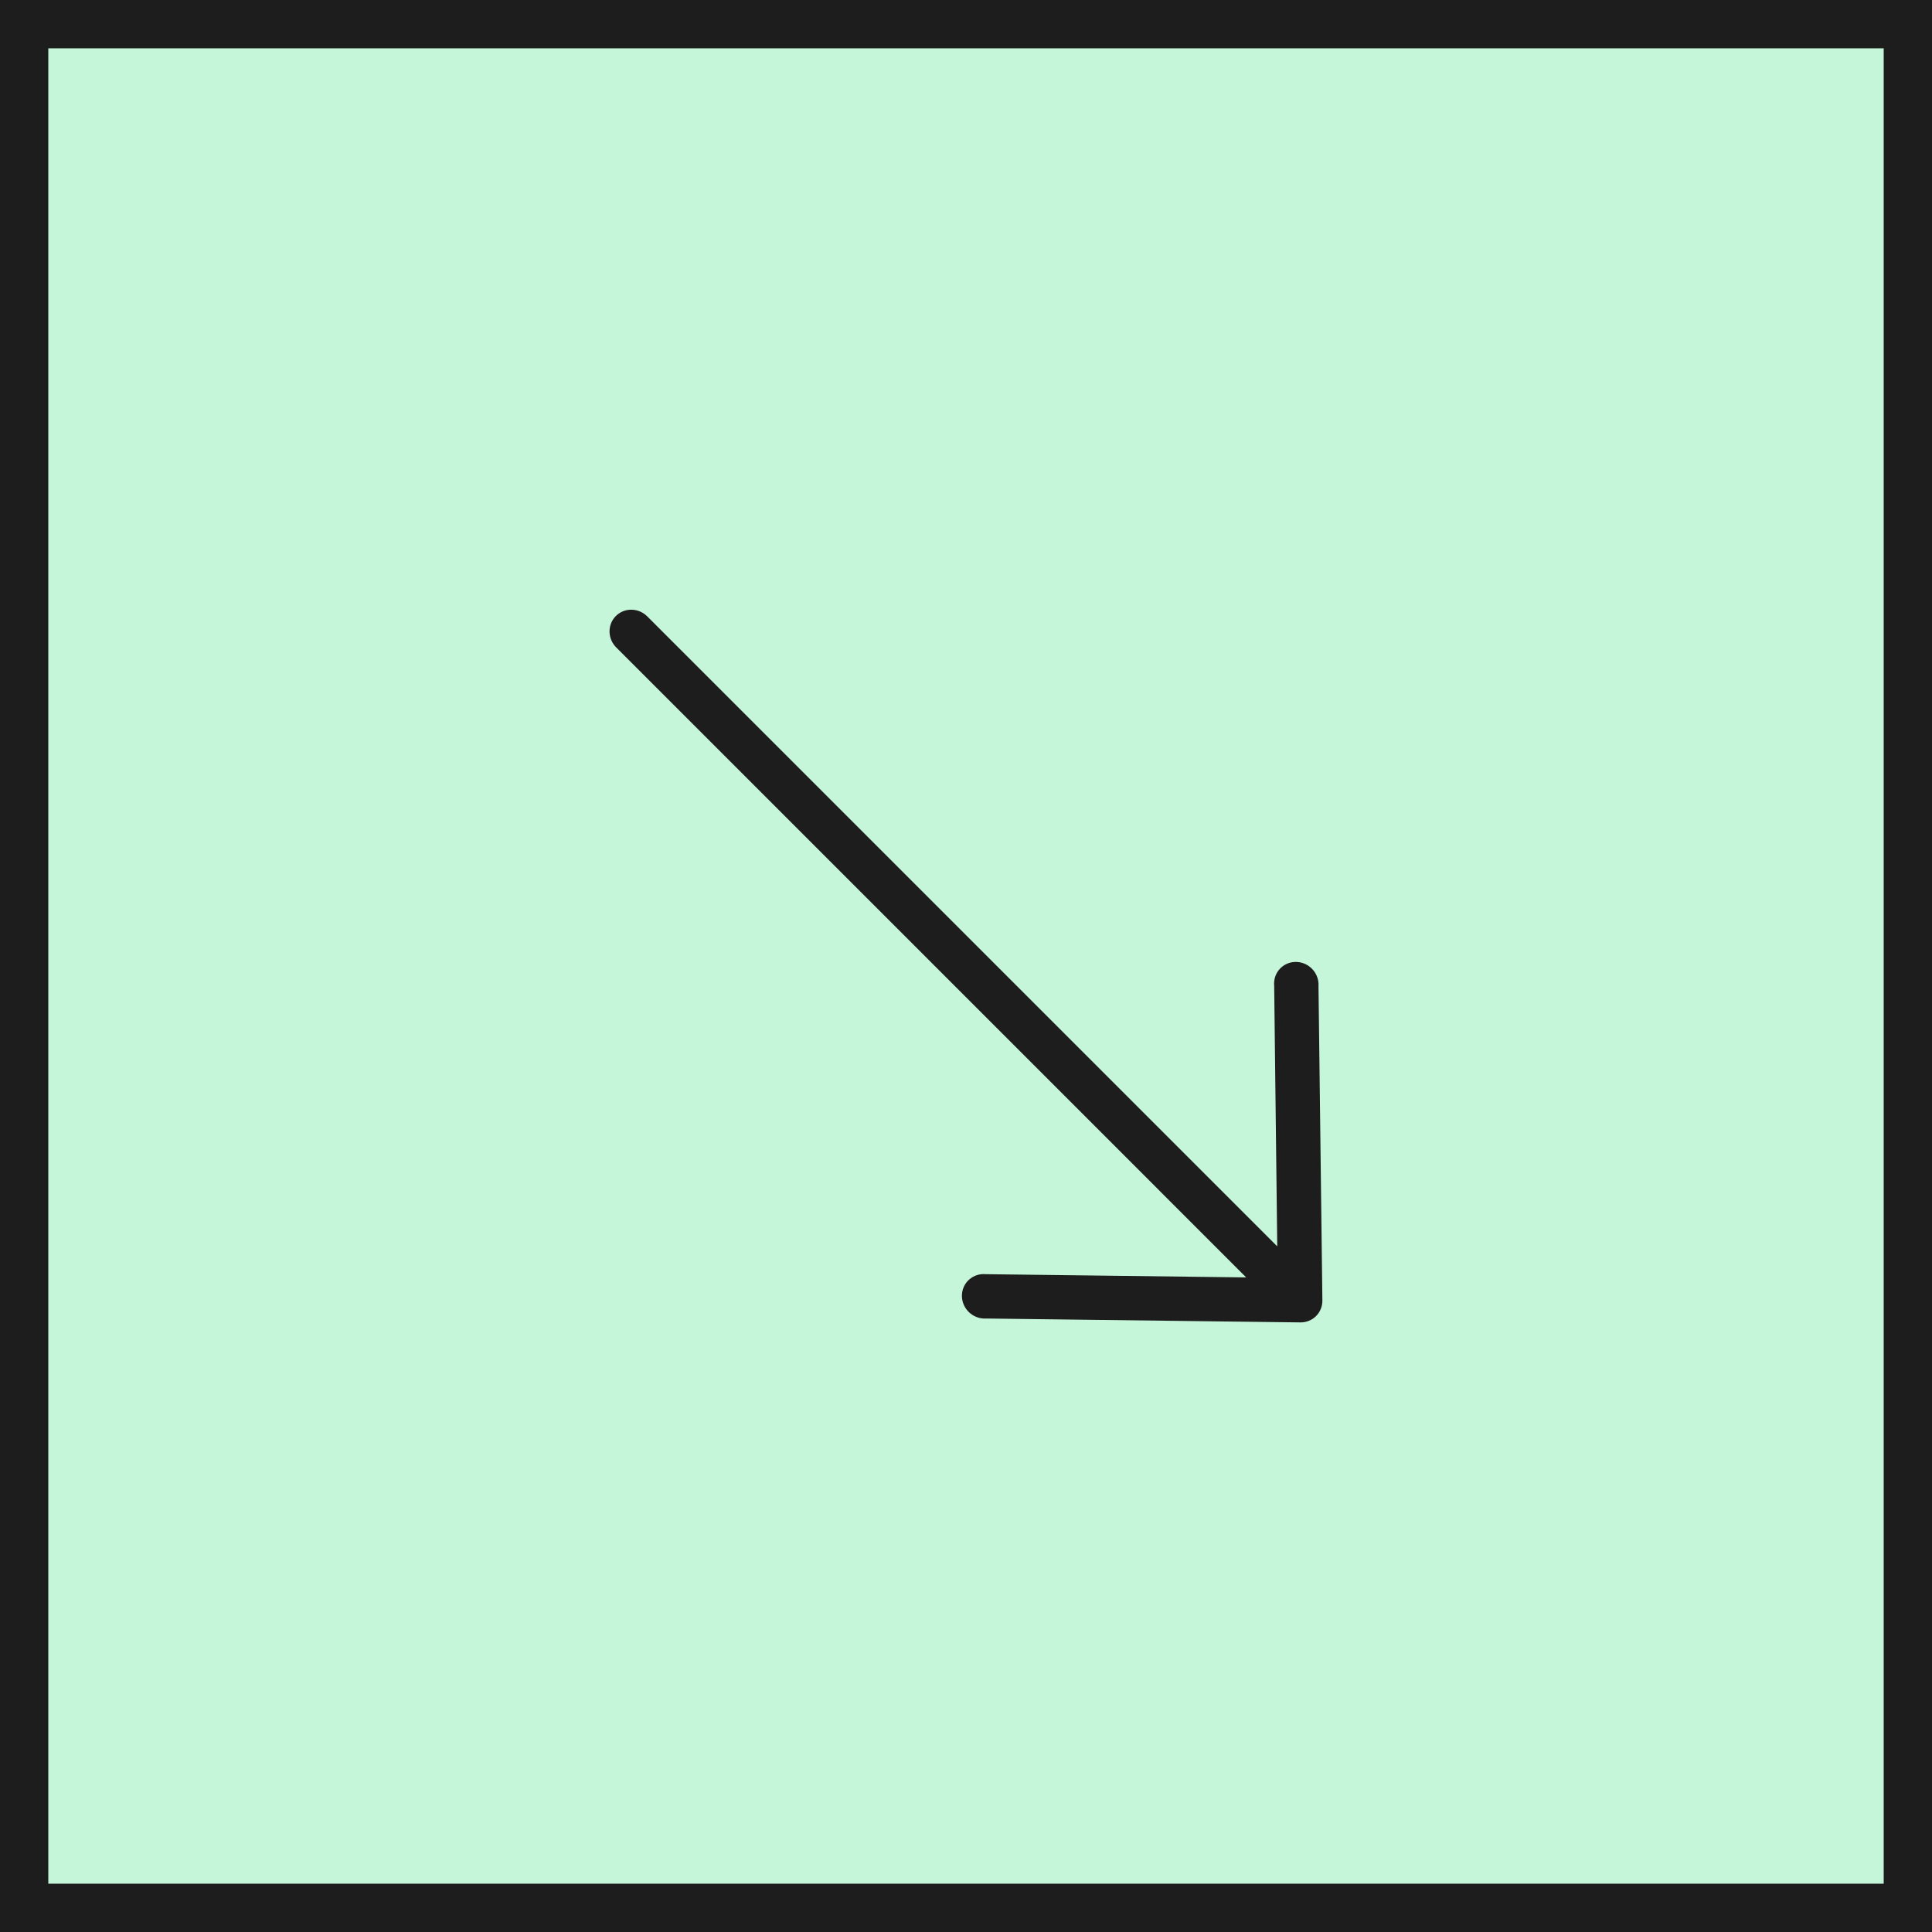 <?xml version="1.0" encoding="UTF-8"?> <svg xmlns="http://www.w3.org/2000/svg" width="80" height="80" viewBox="0 0 80 80" fill="none"><rect x="0" y="0" width="80" height="80" fill="#808080" stroke="none"/><rect x="1" y="1" width="78" height="78" fill="#C6F6DA"></rect><rect x="1" y="1" width="78" height="78" stroke="#1D1D1D" stroke-width="2"></rect><g clip-path="url(#clip0_17_4405)"><path d="M54.757 53.851L54.596 40.834C54.629 40.328 54.245 39.88 53.737 39.835C53.23 39.79 52.792 40.163 52.759 40.67C52.756 40.717 52.757 40.764 52.761 40.812L52.888 51.609L26.802 25.524C26.439 25.16 25.856 25.153 25.501 25.508C25.146 25.863 25.153 26.446 25.517 26.809L51.602 52.895L40.811 52.761C40.304 52.716 39.866 53.09 39.833 53.596C39.8 54.102 40.184 54.55 40.692 54.595C40.739 54.599 40.786 54.6 40.834 54.597L53.85 54.758C54.357 54.762 54.761 54.357 54.757 53.851Z" fill="#1D1D1D"></path></g><defs><clipPath id="clip0_17_4405"><rect width="41" height="40" fill="white" transform="translate(39.646 11.362) rotate(45)"></rect></clipPath></defs></svg> 
